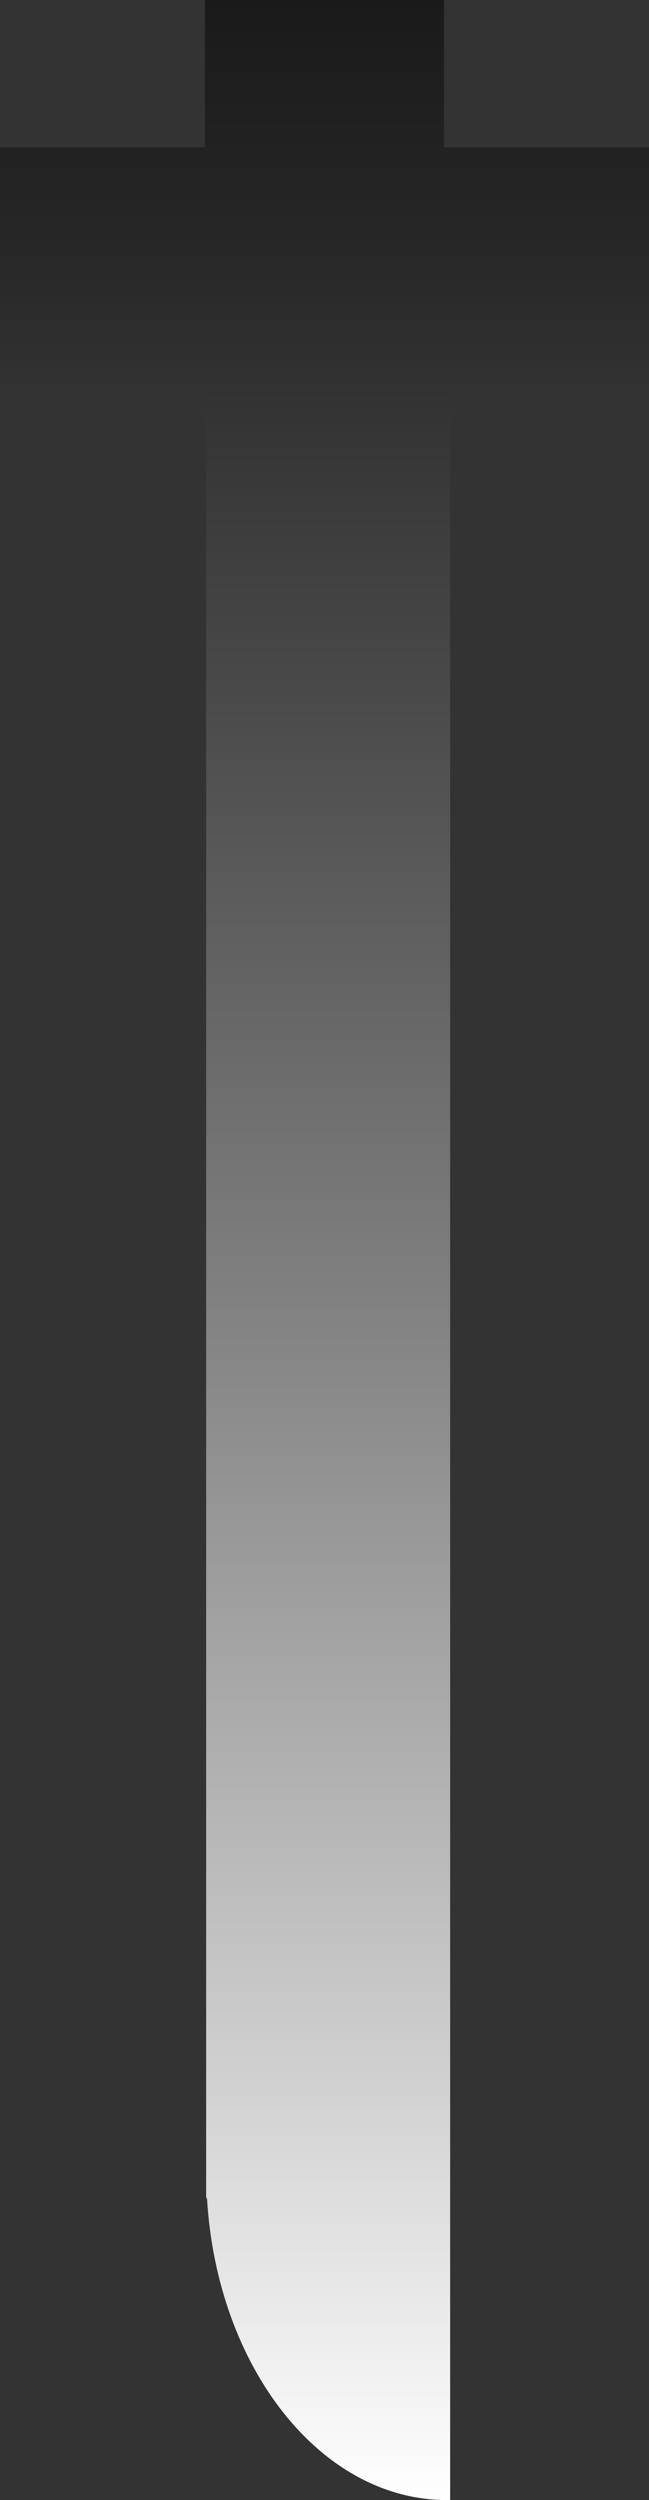 <!-- Generator: Adobe Illustrator 18.1.1, SVG Export Plug-In  -->
<svg version="1.1"
	 xmlns="http://www.w3.org/2000/svg" xmlns:xlink="http://www.w3.org/1999/xlink" xmlns:a="http://ns.adobe.com/AdobeSVGViewerExtensions/3.0/"
	 x="0px" y="0px" width="45.913px" height="176.658px" viewBox="0 0 45.913 176.658" enable-background="new 0 0 45.913 176.658"
	 xml:space="preserve">
<rect x="0" y="0" width="45.913" height="176.658" fill="#333333" stroke="none"/>
<defs>
</defs>
<linearGradient id="SVGID_1_" gradientUnits="userSpaceOnUse" x1="22.957" y1="176.658" x2="22.957" y2="-3.792593e-10">
	<stop  offset="0" style="stop-color:#FFFFFF"/>
	<stop  offset="0.162" style="stop-color:#D2D2D2"/>
	<stop  offset="0.466" style="stop-color:#848484"/>
	<stop  offset="0.716" style="stop-color:#4B4B4B"/>
	<stop  offset="0.901" style="stop-color:#272727"/>
	<stop  offset="1" style="stop-color:#1A1A1A"/>
</linearGradient>
<path fill="url(#SVGID_1_)" d="M31.845,127.998V27.331h14.068V10.415H31.415V0H14.498v10.415H0v16.916h14.584V153.4
	c0,0.016-0.001,0.034-0.001,0.05c0,0.017,0.001,0.034,0.001,0.051v1.82h0.059c0.7,11.943,8.025,21.337,16.967,21.337
	c0.079,0,0.156-0.005,0.235-0.007v-21.33V127.998z"/>
</svg>